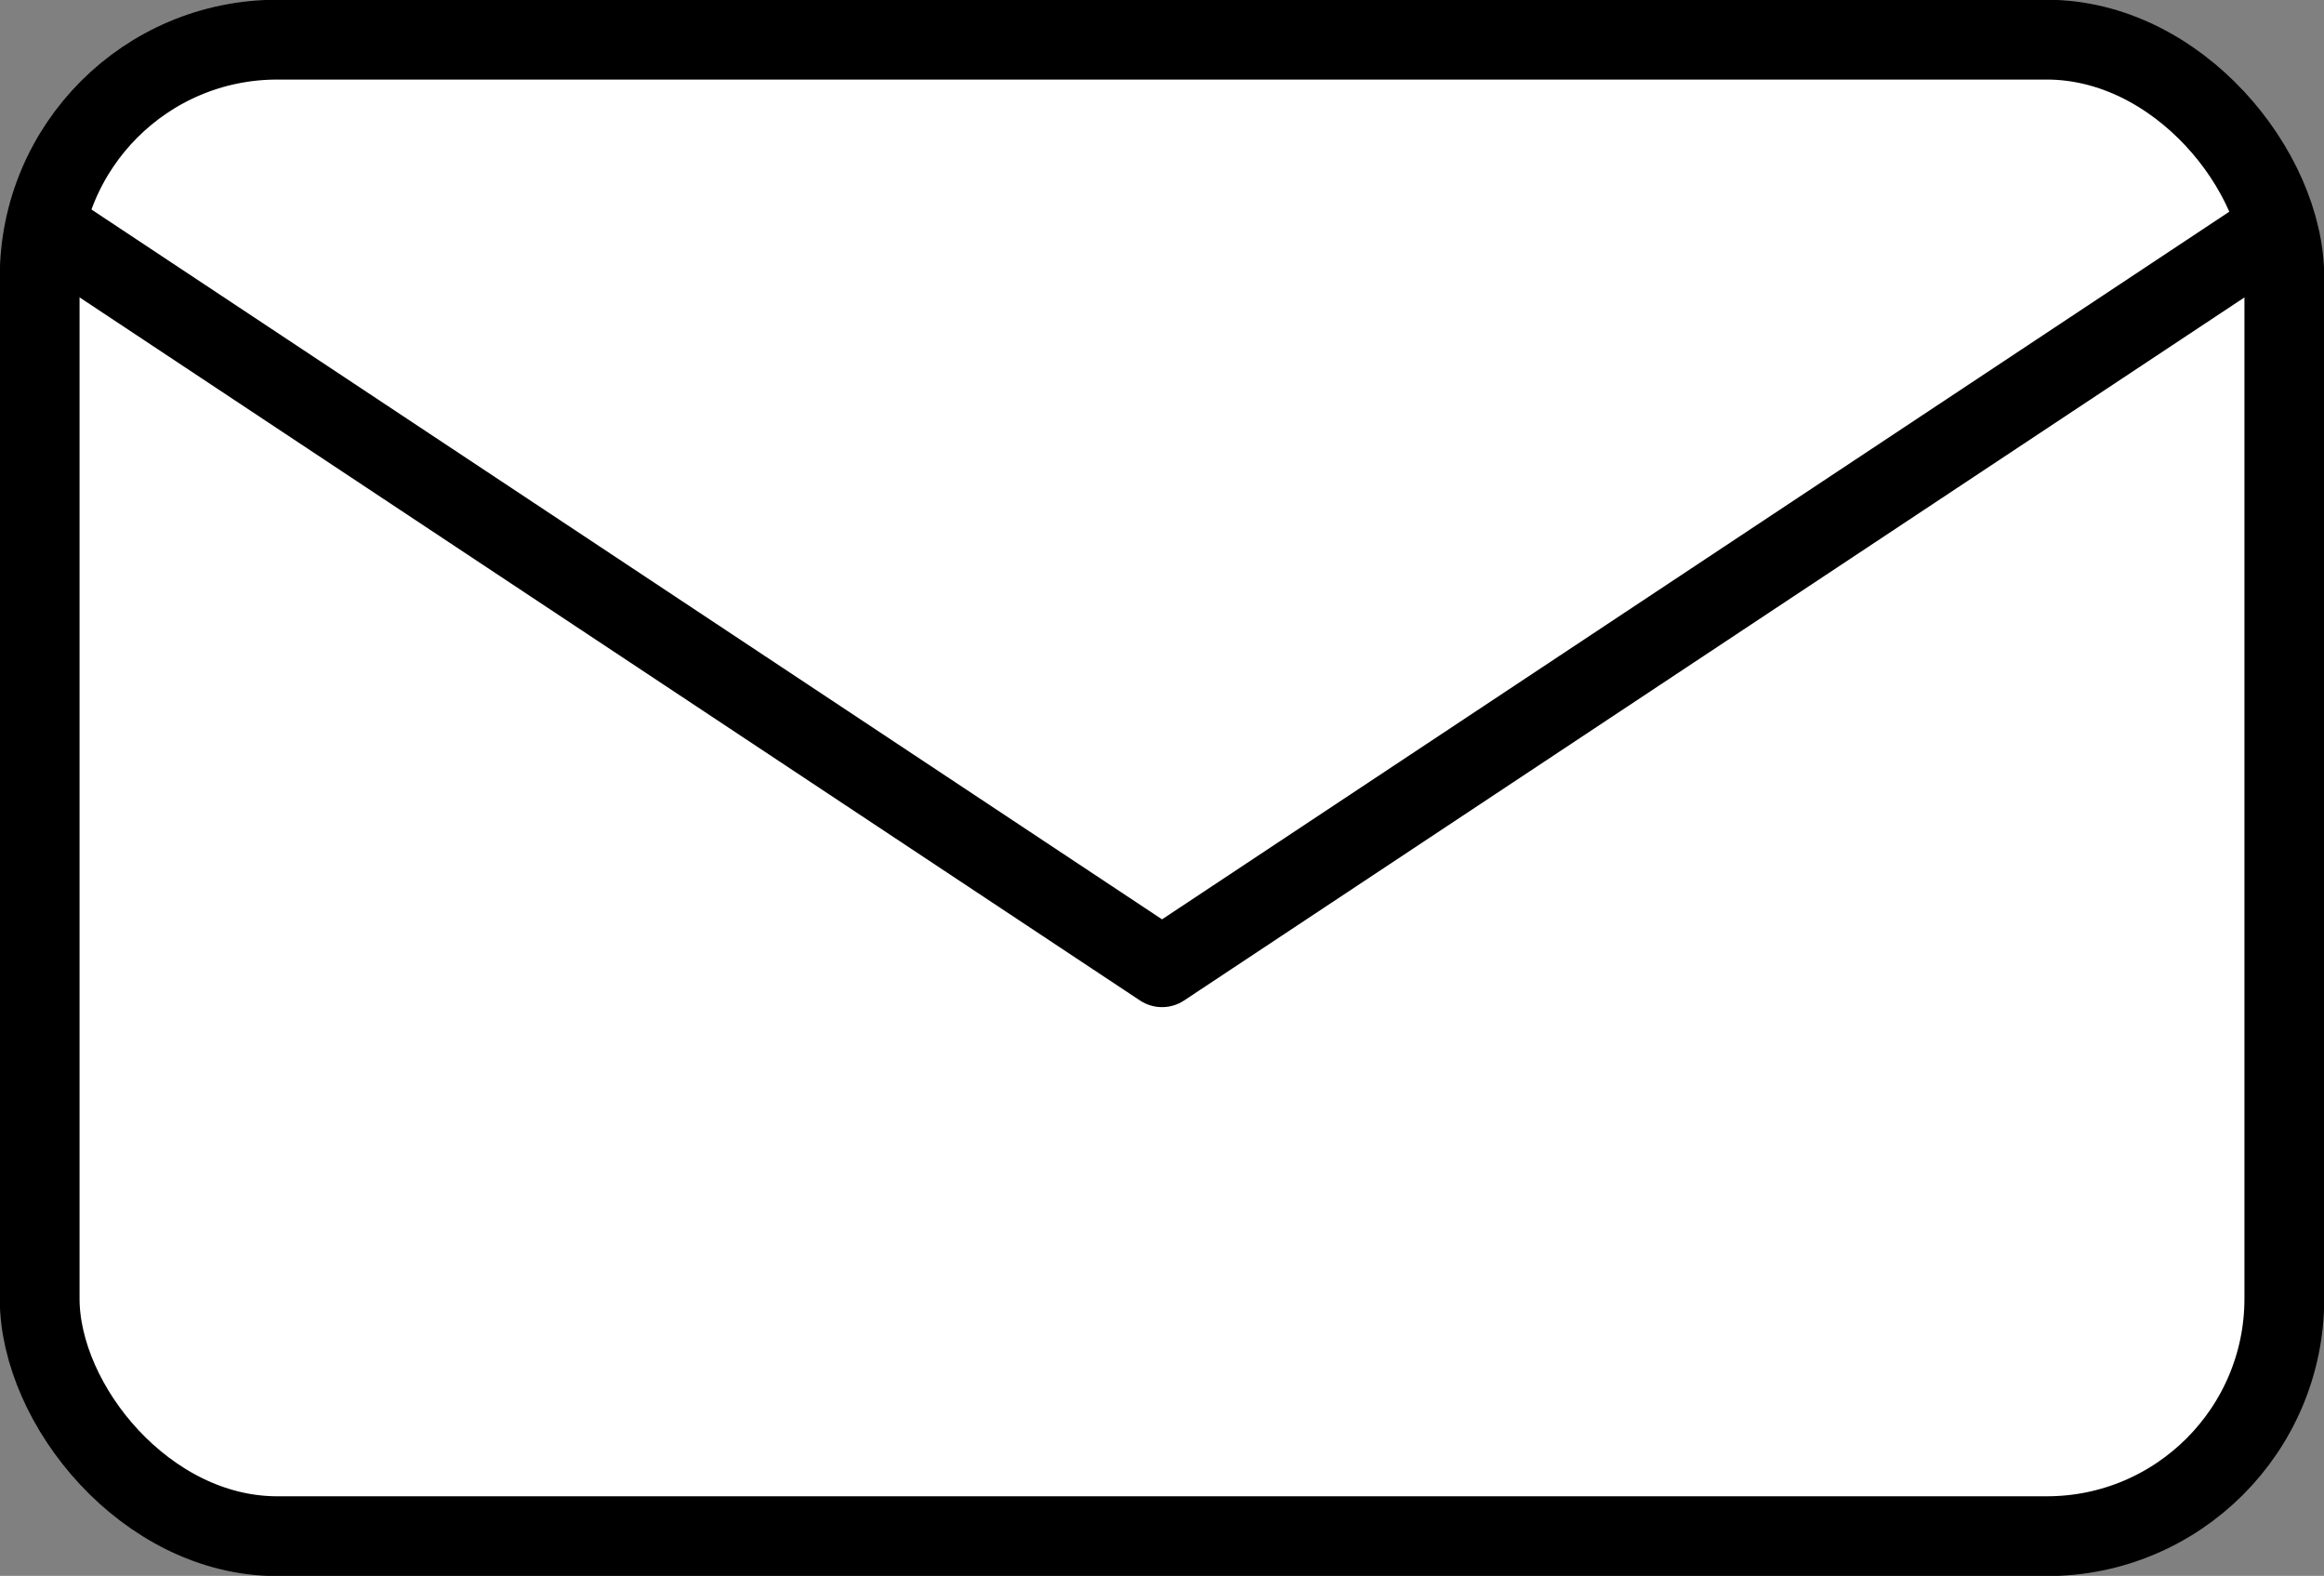 <svg xmlns="http://www.w3.org/2000/svg" xmlns:xlink="http://www.w3.org/1999/xlink" width="29.125" height="19.745" viewBox="0 0 29.125 19.745">
  <rect x="0" y="0" width="29.125" height="19.745" fill="#808080" stroke="none"/>
  <defs>
    <clipPath id="clip-path">
      <rect id="Rectangle_17475" data-name="Rectangle 17475" width="29.125" height="19.745" fill="#fff" stroke="#000" stroke-width="1"/>
    </clipPath>
  </defs>
  <g id="Group_23979" data-name="Group 23979" clip-path="url(#clip-path)">
    <rect id="Rectangle_17474" data-name="Rectangle 17474" width="28.131" height="18.751" rx="2.977" transform="translate(0.497 0.497)" fill="#fff" stroke="#000" stroke-linecap="round" stroke-linejoin="round" stroke-width="1"/>
    <path id="Path_14082" data-name="Path 14082" d="M1.212,4.9l13.833,9.17L28.878,4.9" transform="translate(-0.482 -1.951)" fill="#fff" stroke="#000" stroke-linecap="round" stroke-linejoin="round" stroke-width="1"/>
  </g>
</svg>
